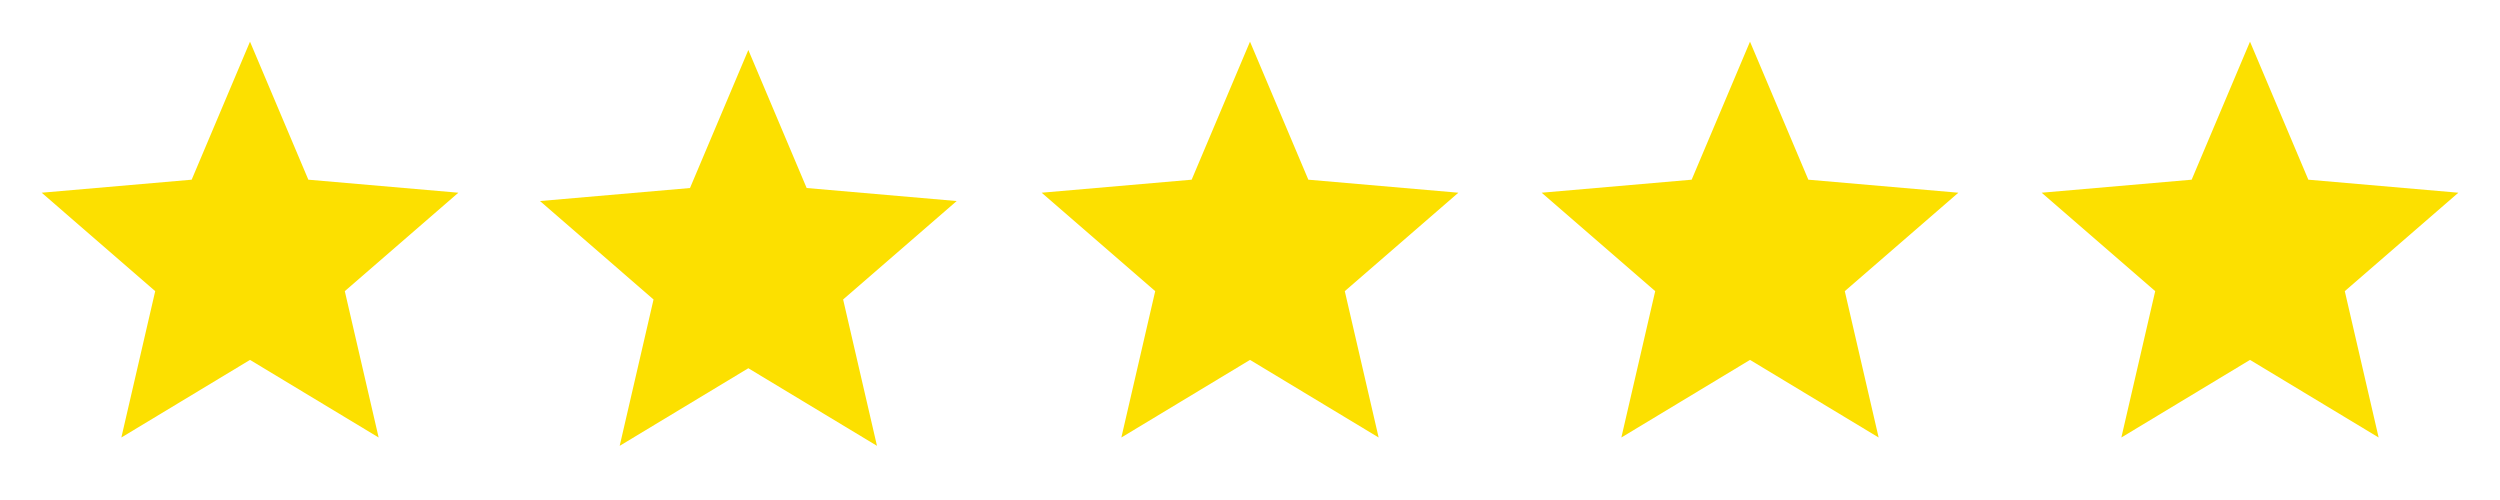 <svg width="500" height="100" viewBox="0 0 500 100" fill="none" xmlns="http://www.w3.org/2000/svg">
<path d="M24.271 87.5L31.042 58.229L8.334 38.542L38.334 35.938L50 8.334L61.667 35.938L91.667 38.542L68.959 58.229L75.729 87.5L50 71.979L24.271 87.5Z" fill="#FCE000"/>
<path d="M123.937 89.167L130.708 59.896L108 40.208L138 37.604L149.667 10L161.333 37.604L191.333 40.208L168.625 59.896L175.396 89.167L149.667 73.646L123.937 89.167Z" fill="#FCE000"/>
<path d="M224.271 87.5L231.042 58.229L208.333 38.542L238.333 35.938L250 8.334L261.667 35.938L291.667 38.542L268.958 58.229L275.729 87.5L250 71.979L224.271 87.5Z" fill="#FCE000"/>
<path d="M324.271 87.5L331.042 58.229L308.333 38.542L338.333 35.938L350 8.334L361.667 35.938L391.667 38.542L368.958 58.229L375.729 87.5L350 71.979L324.271 87.5Z" fill="#FCE000"/>
<path d="M424.271 87.5L431.042 58.229L408.333 38.542L438.333 35.938L450 8.334L461.667 35.938L491.667 38.542L468.958 58.229L475.729 87.5L450 71.979L424.271 87.5Z" fill="#FCE000"/>
</svg>
